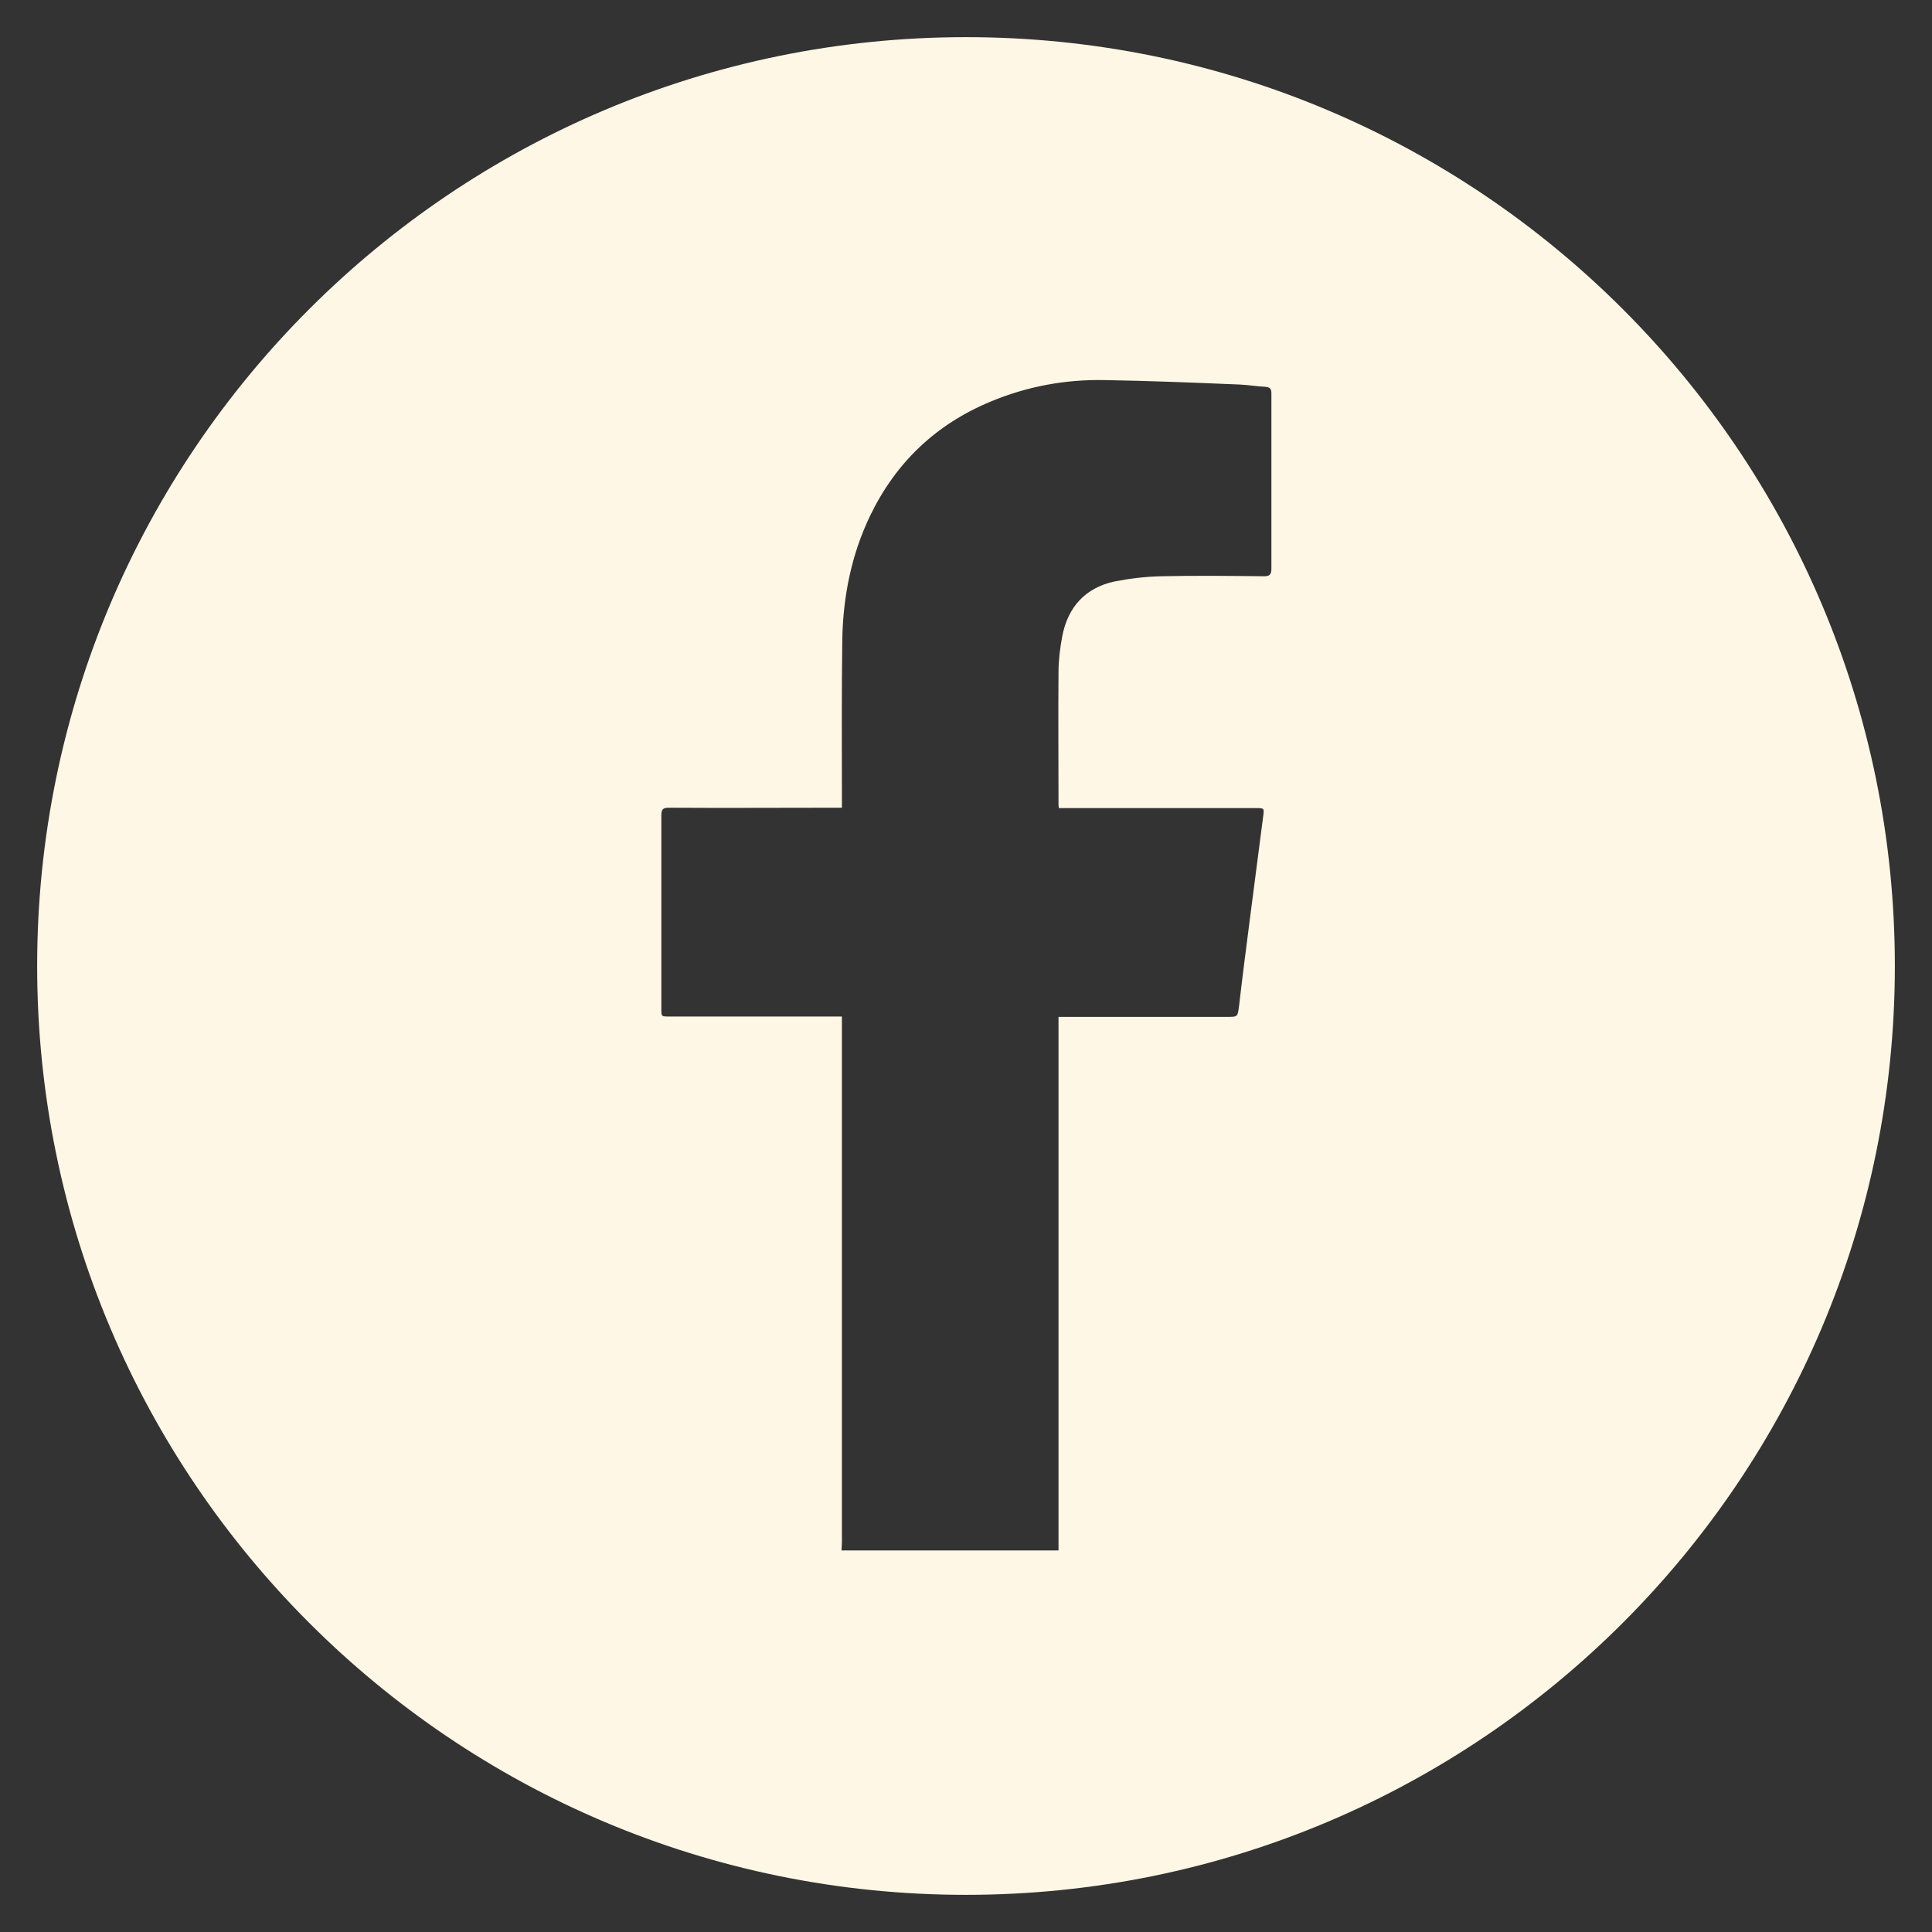 <?xml version="1.0" encoding="UTF-8"?> <svg xmlns="http://www.w3.org/2000/svg" xmlns:xlink="http://www.w3.org/1999/xlink" version="1.1" x="0px" y="0px" viewBox="0 0 52 52" style="enable-background:new 0 0 52 52;" xml:space="preserve"><rect x="0" y="0" width="52" height="52" fill="#333333" stroke="none"/> <style type="text/css"> .st0{display:none;} .st1{display:inline;} .st2{fill:#FFF7E5;} .st3{fill:#9F9F9E;} </style> <g id="Linkedin" class="st0"> <g class="st1"> <path class="st2" d="M26.06,1c-13.81,0-25,11.19-25,25c0,13.81,11.19,25,25,25s25-11.19,25-25C51.06,12.19,39.87,1,26.06,1z M18.6,39.48h-5.6v-18h5.6V39.48z M15.81,19.01c-1.79,0-3.25-1.45-3.25-3.25c0-1.79,1.45-3.24,3.25-3.24 c1.79,0,3.24,1.45,3.24,3.24C19.05,17.56,17.59,19.01,15.81,19.01z M39.56,39.48h-5.59v-8.76c0-2.09-0.04-4.77-2.91-4.77 c-2.91,0-3.36,2.27-3.36,4.62v8.91h-5.59v-18h5.37v2.46h0.07c0.75-1.42,2.57-2.91,5.29-2.91c5.67,0,6.71,3.73,6.71,8.58V39.48z"></path> </g> </g> <g id="TikTok" class="st0"> <g class="st1"> <path class="st2" d="M20.23,35.02c-0.01-0.01-0.01-0.01-0.02-0.02C20.22,35.01,20.23,35.01,20.23,35.02z"></path> <path class="st2" d="M20.68,35.39c0.02,0.01,0.04,0.03,0.06,0.05c0.43,0.28,0.83,0.48,1.23,0.61c-0.4-0.14-0.8-0.33-1.22-0.61 C20.72,35.42,20.7,35.41,20.68,35.39z"></path> <path class="st2" d="M26.08,35.17c-0.01,0.01-0.02,0.02-0.03,0.03C26.06,35.19,26.07,35.18,26.08,35.17z"></path> <path class="st2" d="M19.4,27.21c1.61-1.18,3.62-0.51,3.62-0.51V26.7C23.02,26.7,21.02,26.03,19.4,27.21 c-1.12,0.87-1.72,1.72-1.9,3.24c0,0,0,0,0,0.01C17.68,28.94,18.28,28.09,19.4,27.21z"></path> <path class="st2" d="M31.93,21.11c0,0-0.82-0.54-0.88-0.57v0.01C31.11,20.58,31.93,21.12,31.93,21.11c0,0.01,1.18,0.76,3.02,1.25 c1.32,0.35,3.1,0.42,3.1,0.42v-0.01c0,0-1.78-0.07-3.1-0.42C33.1,21.86,31.93,21.11,31.93,21.11z"></path> <path class="st2" d="M35.53,17.76c-0.66-0.46-1.13-0.96-1.25-1.09C34.39,16.8,34.87,17.29,35.53,17.76z"></path> <path class="st2" d="M13.96,31.84c0-0.01,0-0.02,0-0.03c0,0,0,0,0,0C13.96,31.83,13.96,31.83,13.96,31.84z"></path> <path class="st2" d="M27.4,32.57c-0.01,0.08-0.02,0.16-0.03,0.23C27.38,32.72,27.4,32.64,27.4,32.57z"></path> <path class="st2" d="M26.64,34.54c-0.15,0.2-0.32,0.39-0.5,0.57C26.32,34.93,26.49,34.75,26.64,34.54z"></path> <path class="st2" d="M27.33,33.03c-0.02,0.09-0.04,0.17-0.07,0.26C27.29,33.2,27.31,33.12,27.33,33.03z"></path> <path class="st2" d="M26,1C12.19,1,1,12.19,1,26c0,13.81,11.19,25,25,25s25-11.19,25-25C51,12.19,39.81,1,26,1z M39.5,24 c0,0-1.78-0.07-3.1-0.42c-1.84-0.49-3.02-1.24-3.02-1.24s-0.82-0.54-0.88-0.57v10.32c0,0.57-0.15,2.01-0.61,3.21 c-0.6,1.56-1.53,2.59-1.7,2.8c0,0-1.13,1.39-3.11,2.33c-1.79,0.84-3.36,0.82-3.83,0.84c0,0-2.72,0.11-5.16-1.54 c-0.53-0.36-1.01-0.77-1.46-1.23c0,0,0,0,0,0l-0.01-0.01c-0.26-0.26-0.5-0.54-0.73-0.82c-0.78-1-1.26-2.17-1.38-2.5v-0.01 c-0.17-0.51-0.5-1.64-0.54-2.82c0.04,1.19,0.38,2.33,0.54,2.84v0.01c0.12,0.33,0.6,1.51,1.38,2.5c0.23,0.29,0.47,0.56,0.73,0.82 c-0.83-0.57-1.56-1.26-2.19-2.05c-0.73-0.93-1.19-2.01-1.35-2.42l0.06,0.18c-0.01-0.03-0.04-0.11-0.08-0.22 c0-0.01-0.01-0.02-0.01-0.03v-0.01v-0.01c-0.2-0.58-0.6-1.98-0.54-3.34c0.1-2.39,0.9-3.86,1.12-4.22c0.56-1,1.29-1.9,2.17-2.66 c0.77-0.65,1.64-1.17,2.58-1.53c0.59-0.24,1.2-0.42,1.82-0.54c0.94-0.16,1.9-0.18,2.84-0.04v1.14c0,0,0,0,0,0 c0.49-0.01,0.97,0.02,1.45,0.09v5.1c0,0-2.01-0.67-3.62,0.51c-1.12,0.87-1.72,1.72-1.9,3.24c-0.01,0.82,0.14,1.9,0.82,2.83 c0,0,0.01,0,0.01,0.01c0,0.01,0.01,0.01,0.01,0.02c0,0-0.01-0.01-0.01-0.01c1.25,0.67,2.37,0.65,3.75,0.1 c1.05-0.42,1.84-1.37,2.2-2.42c0.23-0.66,0.23-1.32,0.23-2V10.74h5.06c-0.01,0-0.06,0.48,0.07,1.23h1.39c0,0-0.27,2.36,1.75,4.67 l0.03,0.03c-0.55-0.35-1.05-0.78-1.49-1.26c-1.11-1.26-1.53-2.55-1.68-3.44h-0.01c0.15,0.9,0.57,2.18,1.68,3.44 c0.45,0.48,0.95,0.9,1.49,1.26c0.19,0.12,0.38,0.23,0.58,0.34c1.29,0.64,2.56,0.84,3.18,0.77v1.08v0.01 C38.65,19,39.17,19.04,39.5,19V24z"></path> <path class="st2" d="M21.79,40.03c0,0-2.71,0.11-5.16-1.54c0,0,0,0,0,0C19.08,40.14,21.79,40.03,21.79,40.03z"></path> <polygon class="st3" points="16.63,38.48 16.63,38.49 16.63,38.49 "></polygon> <path class="st3" d="M38.04,18.86v3.91v0.01c0,0-1.78-0.07-3.1-0.42c-1.84-0.49-3.02-1.24-3.02-1.24s-0.81-0.54-0.88-0.57v10.31 c0,0.07,0,0.16-0.01,0.25c-0.01,0.19-0.03,0.43-0.06,0.7c-0.07,0.53-0.19,1.18-0.38,1.8c-0.05,0.15-0.1,0.31-0.16,0.46 c-0.6,1.56-1.53,2.59-1.7,2.8c0,0-0.11,0.14-0.32,0.35c-0.08,0.09-0.19,0.19-0.3,0.29c-0.12,0.11-0.25,0.23-0.4,0.35 c-0.15,0.12-0.31,0.25-0.49,0.38c-0.09,0.06-0.18,0.13-0.28,0.2c-0.19,0.13-0.4,0.26-0.62,0.39c-0.22,0.13-0.46,0.25-0.7,0.37 c-1.79,0.84-3.36,0.82-3.83,0.84c0,0-2.71,0.12-5.16-1.54c0.45,0.45,0.94,0.86,1.46,1.23c2.45,1.65,5.16,1.54,5.16,1.54 c0.47-0.02,2.05,0,3.83-0.84c1.98-0.93,3.11-2.33,3.11-2.33c0.17-0.21,1.1-1.24,1.7-2.8c0.46-1.2,0.61-2.63,0.61-3.21V21.76 c0.06,0.04,0.88,0.57,0.88,0.57s1.18,0.75,3.02,1.24c1.32,0.35,3.1,0.42,3.1,0.42V19C39.17,19.04,38.65,19,38.04,18.86z"></path> <path class="st3" d="M34.28,16.67l-0.03-0.03c-2.02-2.31-1.75-4.67-1.75-4.67h-1.39c0.15,0.9,0.57,2.18,1.68,3.44 C33.23,15.89,33.73,16.32,34.28,16.67z"></path> <path class="st3" d="M23.02,26.7L23.02,26.7c0,0.01-2.01-0.66-3.62,0.52c-1.12,0.87-1.72,1.72-1.9,3.24 c-0.01,1.12,0.27,2.69,1.77,3.75c0.17,0.11,0.34,0.22,0.51,0.31c-0.68-0.93-0.83-2-0.82-2.83c0.18-1.52,0.78-2.37,1.9-3.24 c1.61-1.18,3.62-0.51,3.62-0.51v-5.1c-0.48-0.07-0.97-0.1-1.45-0.09c0,0,0,0,0,0V26.7z"></path> <path d="M28.42,37.21c-0.08,0.09-0.19,0.19-0.3,0.29C28.23,37.4,28.33,37.3,28.42,37.21z"></path> <path d="M30.97,31.8c-0.07,0.53-0.19,1.18-0.38,1.8C30.79,32.98,30.91,32.34,30.97,31.8z"></path> <path d="M16.61,38.47l0.01,0.01c0,0,0,0,0,0C16.62,38.48,16.62,38.48,16.61,38.47z"></path> <path d="M27.71,37.85c-0.15,0.12-0.31,0.25-0.49,0.38C27.4,38.1,27.57,37.97,27.71,37.85z"></path> <path d="M26.95,38.43c-0.19,0.13-0.4,0.26-0.62,0.39C26.55,38.69,26.76,38.56,26.95,38.43z"></path> <path d="M31.04,31.11c-0.01,0.19-0.03,0.43-0.06,0.7C31.01,31.54,31.03,31.3,31.04,31.11z"></path> <path d="M26.33,38.82c-0.22,0.13-0.46,0.25-0.7,0.37C25.87,39.07,26.11,38.95,26.33,38.82z"></path> <path d="M17.51,30.46C17.5,30.46,17.5,30.46,17.51,30.46c-0.01,1.12,0.27,2.7,1.76,3.75c0.18,0.12,0.35,0.22,0.52,0.31 c0,0,0,0,0-0.01c-0.17-0.09-0.34-0.19-0.51-0.31C17.78,33.15,17.5,31.57,17.51,30.46z"></path> <path class="st2" d="M13.14,34.2l-0.06-0.18c0-0.01-0.01-0.03-0.02-0.04C13.1,34.09,13.13,34.17,13.14,34.2z"></path> <path class="st3" d="M13.96,31.84c0-0.01,0-0.02,0-0.02c0,0,0,0,0,0c0,0,0-0.01,0-0.01c0.1-2.39,0.9-3.86,1.12-4.22 c0.56-1,1.3-1.9,2.17-2.65c0.77-0.65,1.64-1.17,2.58-1.53c1.01-0.43,2.1-0.65,3.2-0.67v0.01c0,0,0,0,0,0c0,0,0,0,0,0V21.6 c-0.95-0.13-1.9-0.12-2.84,0.04c-0.62,0.12-1.23,0.29-1.82,0.54c-0.93,0.36-1.81,0.88-2.58,1.53c-0.87,0.75-1.61,1.65-2.17,2.66 c-0.21,0.37-1.02,1.84-1.12,4.22c-0.06,1.36,0.35,2.76,0.54,3.34v0.01l0.03,0.08c0.15,0.41,0.61,1.49,1.35,2.42 c0.63,0.79,1.36,1.48,2.19,2.05c-0.26-0.26-0.5-0.54-0.73-0.82c-0.78-1-1.26-2.17-1.38-2.5v-0.01c-0.17-0.51-0.5-1.65-0.54-2.84 C13.96,32.16,13.96,32,13.96,31.84z"></path> <path class="st3" d="M13.05,33.94c0,0.01,0.01,0.02,0.01,0.03C13.06,33.96,13.05,33.95,13.05,33.94L13.05,33.94z"></path> <polygon class="st3" points="23.02,22.74 23.03,22.74 23.02,22.74 "></polygon> <path class="st3" d="M23.02,22.73c-1.1,0.02-2.19,0.24-3.2,0.67c-0.93,0.36-1.81,0.88-2.58,1.53c-0.87,0.75-1.61,1.65-2.17,2.65 c-0.21,0.37-1.02,1.84-1.12,4.22c0,0,0,0.01,0,0.01c0.1-2.39,0.9-3.86,1.12-4.22c0.56-1,1.29-1.9,2.17-2.66 c0.77-0.65,1.64-1.17,2.58-1.53C20.84,22.98,21.92,22.76,23.02,22.73L23.02,22.73L23.02,22.73z"></path> <path class="st3" d="M13.96,32.32c-0.01-0.16-0.01-0.32,0-0.47C13.96,32,13.96,32.16,13.96,32.32z"></path> <path class="st3" d="M13.06,33.98c0,0.01,0.01,0.03,0.02,0.04l-0.03-0.08C13.05,33.95,13.06,33.96,13.06,33.98z"></path> <path class="st3" d="M35.53,17.76c0.24,0.17,0.51,0.34,0.79,0.48c0.54,0.27,1.12,0.48,1.72,0.62v-1.08 c-0.62,0.07-1.89-0.13-3.18-0.77c-0.2-0.1-0.39-0.21-0.58-0.34C34.4,16.8,34.87,17.29,35.53,17.76z"></path> <path class="st3" d="M20.23,35.02c0.14,0.14,0.29,0.26,0.45,0.37c0.02,0.02,0.04,0.03,0.06,0.05c0.42,0.28,0.83,0.48,1.22,0.61 c0.98,0.33,1.92,0.24,3.04-0.2c0.38-0.15,0.73-0.38,1.03-0.65c0.01-0.01,0.02-0.02,0.03-0.03c0.02-0.02,0.04-0.04,0.06-0.07 c0.18-0.17,0.35-0.36,0.5-0.57c0.25-0.34,0.44-0.72,0.58-1.12c0.02-0.05,0.03-0.09,0.04-0.14c0.03-0.09,0.05-0.17,0.07-0.26 c0.02-0.08,0.03-0.15,0.04-0.23c0.01-0.08,0.02-0.16,0.03-0.23c0.04-0.38,0.04-0.76,0.04-1.14V11.97h0.01h3.66h0.01 c-0.13-0.74-0.07-1.23-0.07-1.23h-5.06v19.45c0,0.68,0.01,1.34-0.23,2c-0.37,1.05-1.15,2-2.2,2.42c-1.39,0.56-2.5,0.57-3.75-0.1 c0,0,0.01,0.01,0.01,0.01c0.12,0.17,0.26,0.32,0.41,0.47C20.22,35.01,20.23,35.01,20.23,35.02z"></path> <path class="st3" d="M27.44,31.42c0,0.39,0,0.77-0.04,1.14C27.45,32.19,27.45,31.81,27.44,31.42l0.01-19.45h-0.01V31.42z"></path> <path class="st3" d="M26.64,34.54c0.25-0.34,0.45-0.72,0.59-1.12c0.02-0.05,0.02-0.09,0.04-0.14c-0.01,0.05-0.03,0.09-0.04,0.14 C27.08,33.82,26.88,34.2,26.64,34.54z"></path> <path class="st3" d="M21.97,36.05c0.98,0.33,1.93,0.25,3.05-0.2c0.38-0.15,0.72-0.38,1.03-0.65c-0.3,0.27-0.65,0.5-1.03,0.65 C23.9,36.29,22.95,36.38,21.97,36.05z"></path> <path class="st3" d="M19.81,34.53c0.12,0.17,0.26,0.32,0.41,0.47C20.07,34.85,19.93,34.7,19.81,34.53z"></path> <path class="st3" d="M36.32,18.23c-0.28-0.14-0.55-0.31-0.79-0.48C35.77,17.93,36.04,18.09,36.32,18.23z"></path> <path class="st3" d="M27.37,32.8c-0.01,0.08-0.03,0.15-0.04,0.23C27.34,32.95,27.36,32.88,27.37,32.8z"></path> <path class="st3" d="M20.68,35.39c-0.16-0.12-0.31-0.24-0.45-0.37C20.37,35.15,20.52,35.28,20.68,35.39z"></path> <path class="st3" d="M26.14,35.11c-0.02,0.02-0.04,0.04-0.06,0.07C26.1,35.15,26.12,35.13,26.14,35.11z"></path> </g> </g> <g id="Instagram" class="st0"> <g class="st1"> <circle class="st2" cx="26.01" cy="25.89" r="5.37"></circle> <path class="st2" d="M32.23,12.99H19.77c-1.69,0-3.29,0.67-4.5,1.87c-1.21,1.21-1.87,2.81-1.87,4.5v13.27 c0,1.69,0.67,3.29,1.87,4.5c1.21,1.21,2.81,1.87,4.5,1.87h12.45c1.69,0,3.29-0.67,4.5-1.87c1.21-1.21,1.87-2.81,1.87-4.5V19.36 c0-1.69-0.67-3.29-1.87-4.5C35.52,13.66,33.92,12.99,32.23,12.99z M26.05,34.08c-4.53,0-8.2-3.67-8.2-8.2c0-4.53,3.67-8.2,8.2-8.2 s8.2,3.67,8.2,8.2C34.25,30.41,30.58,34.08,26.05,34.08z M34.38,19.49c-1.07,0-1.94-0.87-1.94-1.94c0-1.07,0.87-1.94,1.94-1.94 c1.07,0,1.94,0.87,1.94,1.94C36.32,18.63,35.45,19.49,34.38,19.49z"></path> <path class="st2" d="M26,1C12.19,1,1,12.19,1,26c0,13.81,11.19,25,25,25s25-11.19,25-25C51,12.19,39.81,1,26,1z M40.89,32.64 c0,4.77-3.9,8.66-8.66,8.66H19.77c-4.77,0-8.66-3.9-8.66-8.66V19.36c0-4.77,3.9-8.66,8.66-8.66h12.45c4.77,0,8.66,3.9,8.66,8.66 V32.64z"></path> </g> </g> <g id="Facebook"> <g> <path class="st2" d="M26,1C12.19,1,1,12.19,1,26c0,13.81,11.19,25,25,25s25-11.19,25-25C51,12.19,39.81,1,26,1z M34.02,15.51 c-0.92-0.01-1.84-0.02-2.77,0c-0.42,0.01-0.84,0.06-1.25,0.14c-0.79,0.17-1.26,0.69-1.41,1.48c-0.06,0.32-0.1,0.64-0.1,0.96 c-0.01,1.18,0,2.36,0,3.54c0,0.04,0,0.07,0.01,0.12c0.07,0,0.14,0,0.2,0c1.7,0,3.4,0,5.1,0c0.22,0,0.23,0,0.2,0.21 c-0.12,0.93-0.24,1.85-0.36,2.78c-0.1,0.78-0.2,1.55-0.29,2.33c-0.04,0.3-0.03,0.3-0.33,0.3c-1.44,0-2.89,0-4.33,0 c-0.06,0-0.12,0-0.2,0c0,0.08,0,0.15,0,0.22c0,4.6,0,9.2,0,13.8c0,0.11,0,0.23,0,0.34c-1.95,0-3.9,0-5.84,0 c0-0.08,0.01-0.15,0.01-0.23c0-4.65,0-9.3,0-13.96c0-0.06,0-0.11,0-0.18c-0.08,0-0.14,0-0.2,0c-1.48,0-2.97,0-4.45,0 c-0.21,0-0.21,0-0.21-0.2c0-1.74,0-3.48,0-5.22c0-0.16,0.05-0.2,0.2-0.2c1.48,0.01,2.97,0,4.45,0c0.06,0,0.12,0,0.21,0 c0-0.06,0-0.11,0-0.17c0-1.45-0.01-2.9,0.01-4.34c0.02-1.16,0.24-2.29,0.75-3.35c0.69-1.43,1.77-2.46,3.24-3.07 c0.98-0.41,2.01-0.6,3.07-0.58c1.22,0.02,2.43,0.07,3.64,0.12c0.23,0.01,0.45,0.05,0.68,0.06c0.13,0.01,0.17,0.05,0.17,0.18 c0,0.72,0,1.44,0,2.16c0,0.85,0,1.7,0,2.55C34.22,15.47,34.17,15.51,34.02,15.51z"></path> </g> </g> <g id="Twitter" class="st0"> <g class="st1"> <path class="st2" d="M26,1C12.19,1,1,12.19,1,26c0,13.81,11.19,25,25,25s25-11.19,25-25C51,12.19,39.81,1,26,1z M38.53,19.58 c0.01,0.28,0.02,0.56,0.02,0.84c0,8.54-6.5,18.39-18.39,18.39c-3.65,0-7.05-1.07-9.91-2.9c0.51,0.06,1.02,0.09,1.54,0.09 c3.03,0,5.81-1.03,8.03-2.77c-2.83-0.05-5.21-1.92-6.04-4.49c0.39,0.08,0.8,0.12,1.22,0.12c0.59,0,1.16-0.08,1.7-0.23 c-2.96-0.59-5.18-3.21-5.18-6.34c0-0.03,0-0.05,0-0.08c0.87,0.48,1.87,0.77,2.93,0.81c-1.73-1.16-2.87-3.14-2.87-5.38 c0-1.18,0.32-2.29,0.88-3.25c3.19,3.91,7.95,6.48,13.32,6.75c-0.11-0.47-0.17-0.97-0.17-1.47c0-3.57,2.89-6.46,6.46-6.46 c1.86,0,3.54,0.78,4.72,2.04c1.47-0.29,2.86-0.83,4.1-1.57c-0.48,1.51-1.51,2.78-2.84,3.58c1.31-0.16,2.55-0.5,3.71-1.02 C40.88,17.53,39.79,18.66,38.53,19.58z"></path> </g> </g> </svg> 